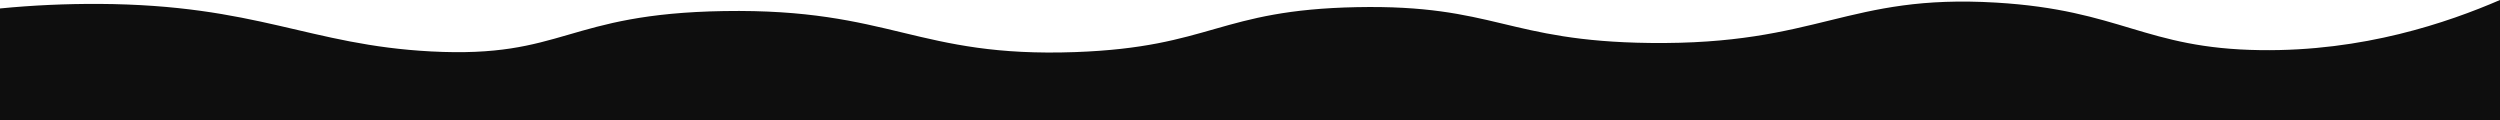 <?xml version="1.0" encoding="utf-8"?>
<!-- Generator: Adobe Illustrator 27.3.1, SVG Export Plug-In . SVG Version: 6.00 Build 0)  -->
<svg version="1.1" id="Layer_1" xmlns="http://www.w3.org/2000/svg" xmlns:xlink="http://www.w3.org/1999/xlink" x="0px" y="0px"
	 viewBox="0 0 1920 92.5" style="enable-background:new 0 0 1920 92.5;" xml:space="preserve">
<style type="text/css">
	.st0{fill:#0E0E0E;}
</style>
<g id="Layer_2_1_">
	<g id="Layer_1-2">
		<path class="st0" d="M1920,0c-40.3,17.4-105.1,39.6-184,38.5c-88.9-1.2-107-30.8-203-36.5c-114.7-6.8-135.8,32.6-266,31
			c-109.7-1.3-119-29.6-225-27.5S930.5,36.2,826,40C704,44.4,684.7,6.4,556,8.5c-121.9,2-122.7,36.4-225,31
			C237.4,34.6,197.6,3.7,76,3C50.6,2.9,25.3,4,0,6.5v86h1920V0z"/>
	</g>
</g>
</svg>
